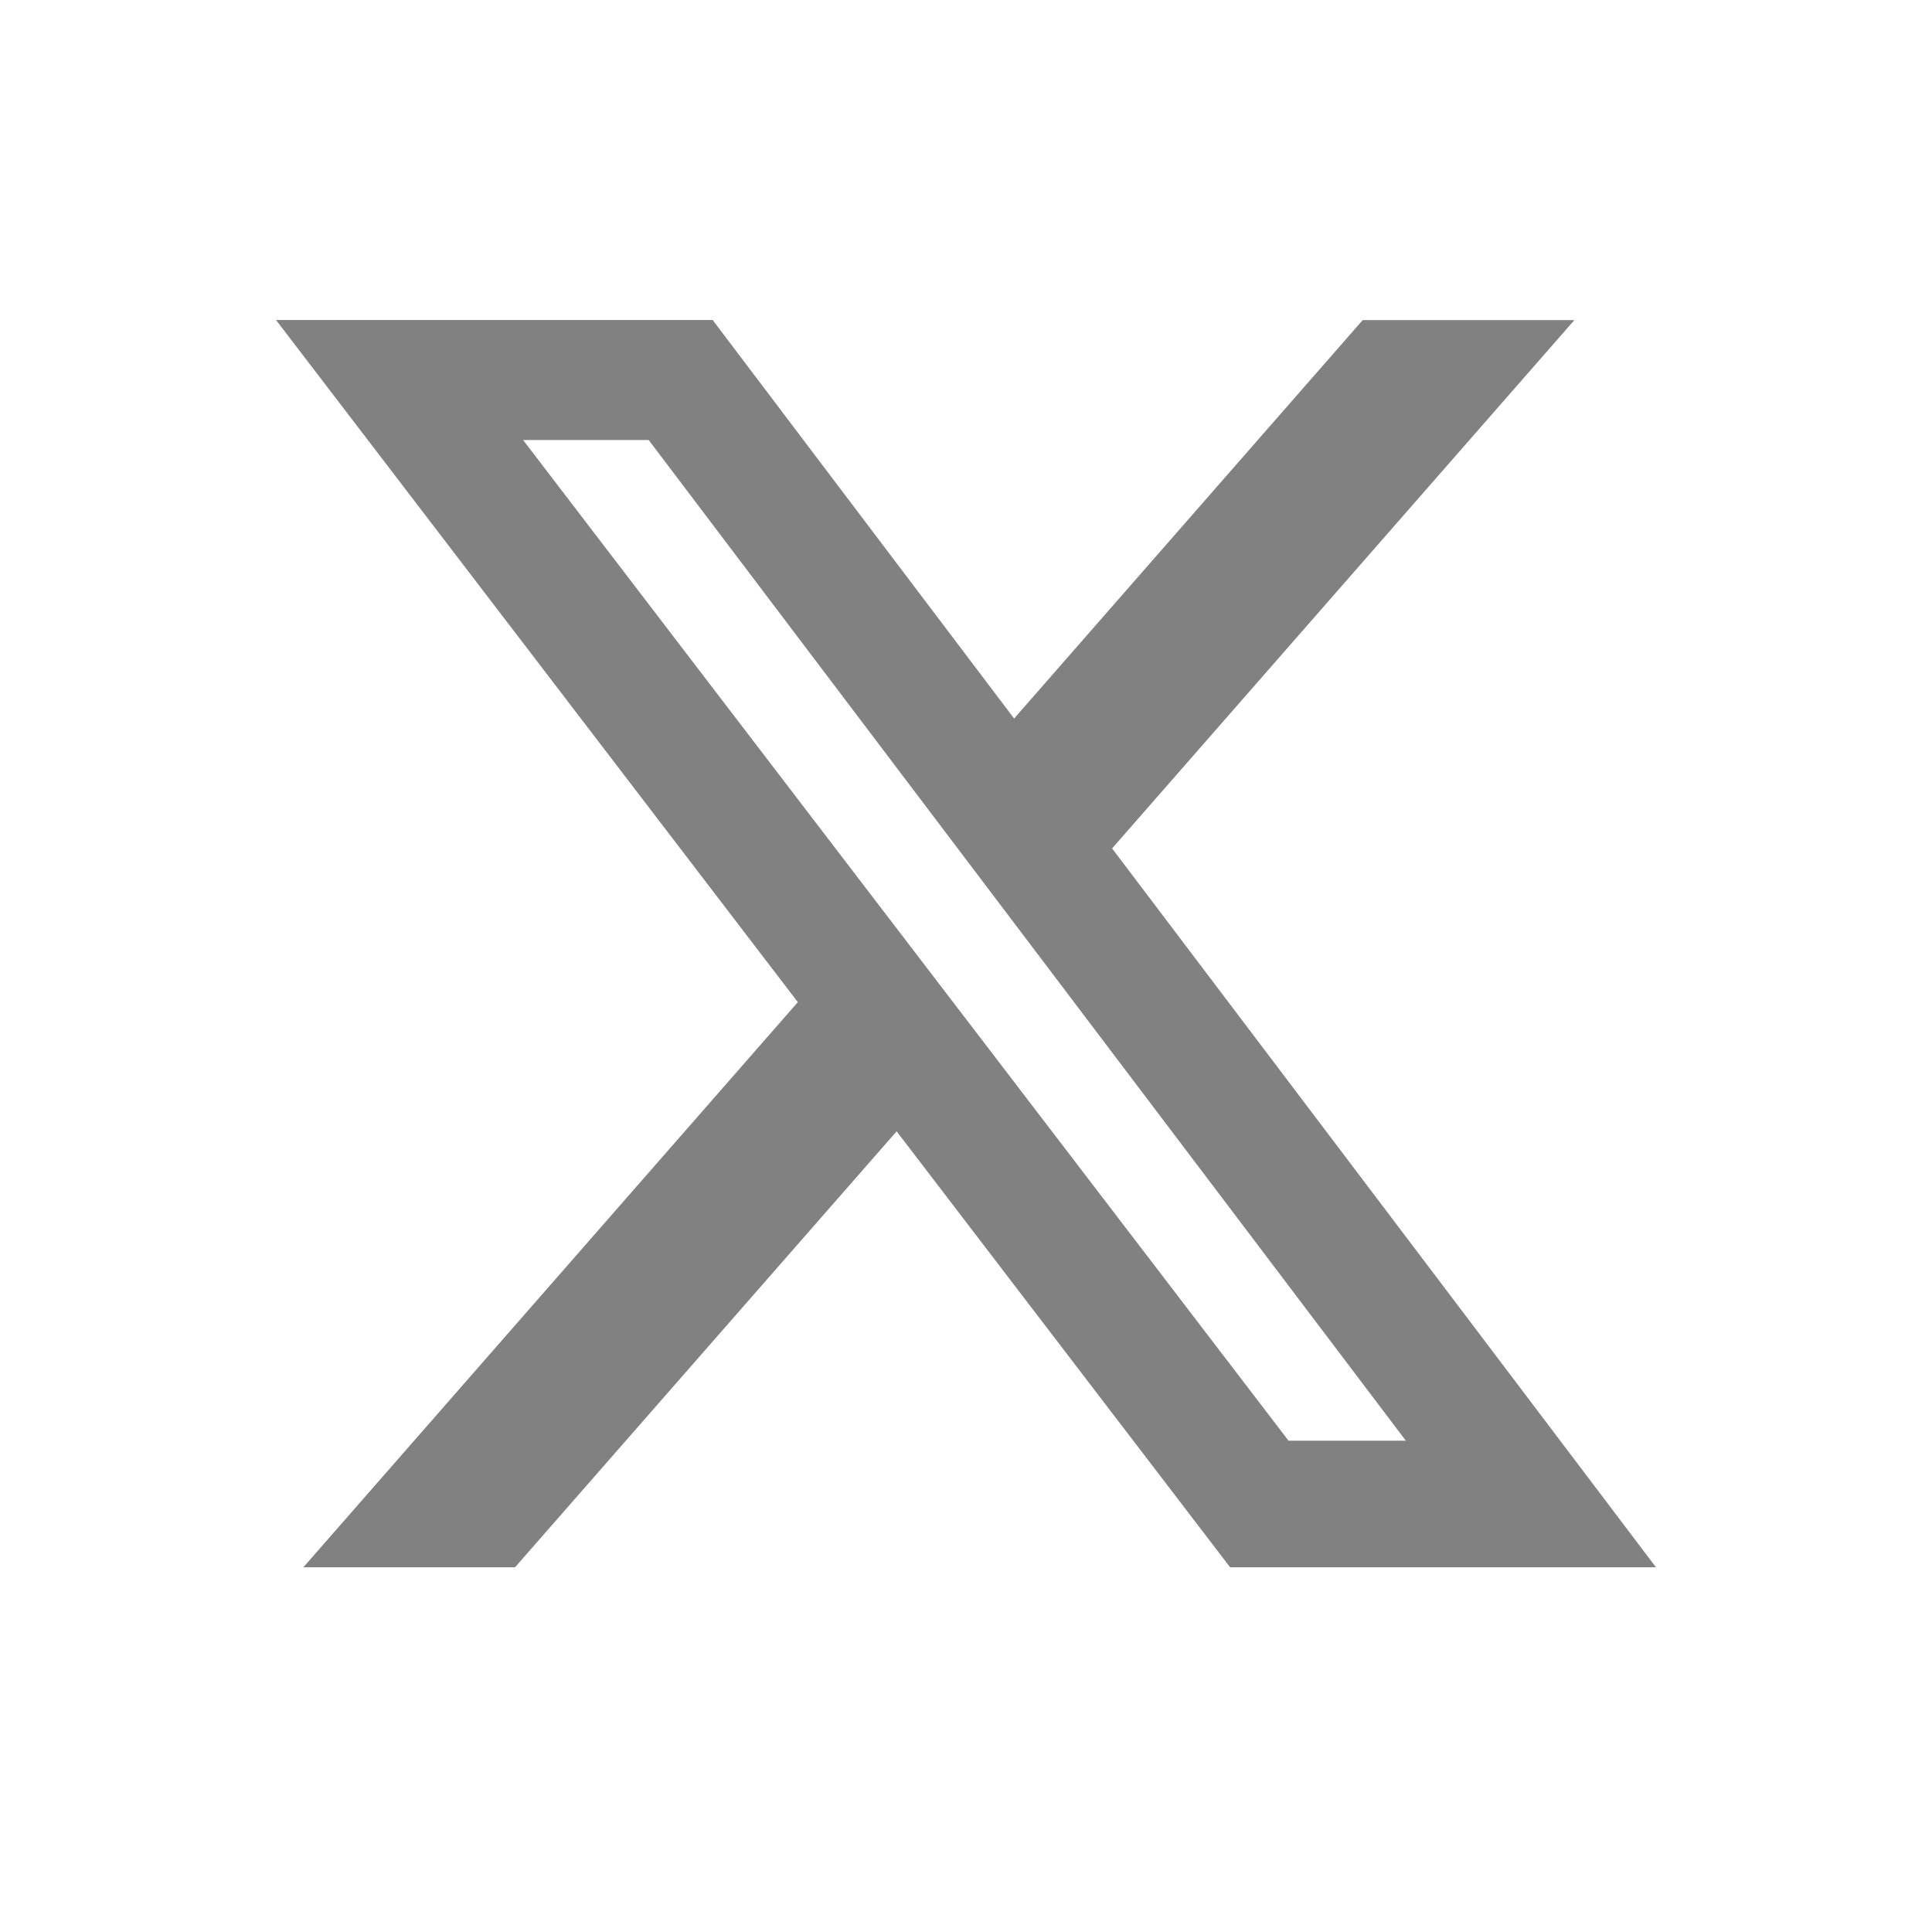 <svg width="21" height="21" viewBox="0 0 21 21" fill="none" xmlns="http://www.w3.org/2000/svg">
<path d="M14.812 3.479H17.113L12.088 9.222L18 17.036H13.371L9.746 12.297L5.598 17.036H3.297L8.672 10.893L3 3.478H7.746L11.023 7.81L14.812 3.479ZM14.006 15.66H15.281L7.051 4.783H5.686L14.006 15.66Z" fill="#818181"/>
</svg>
